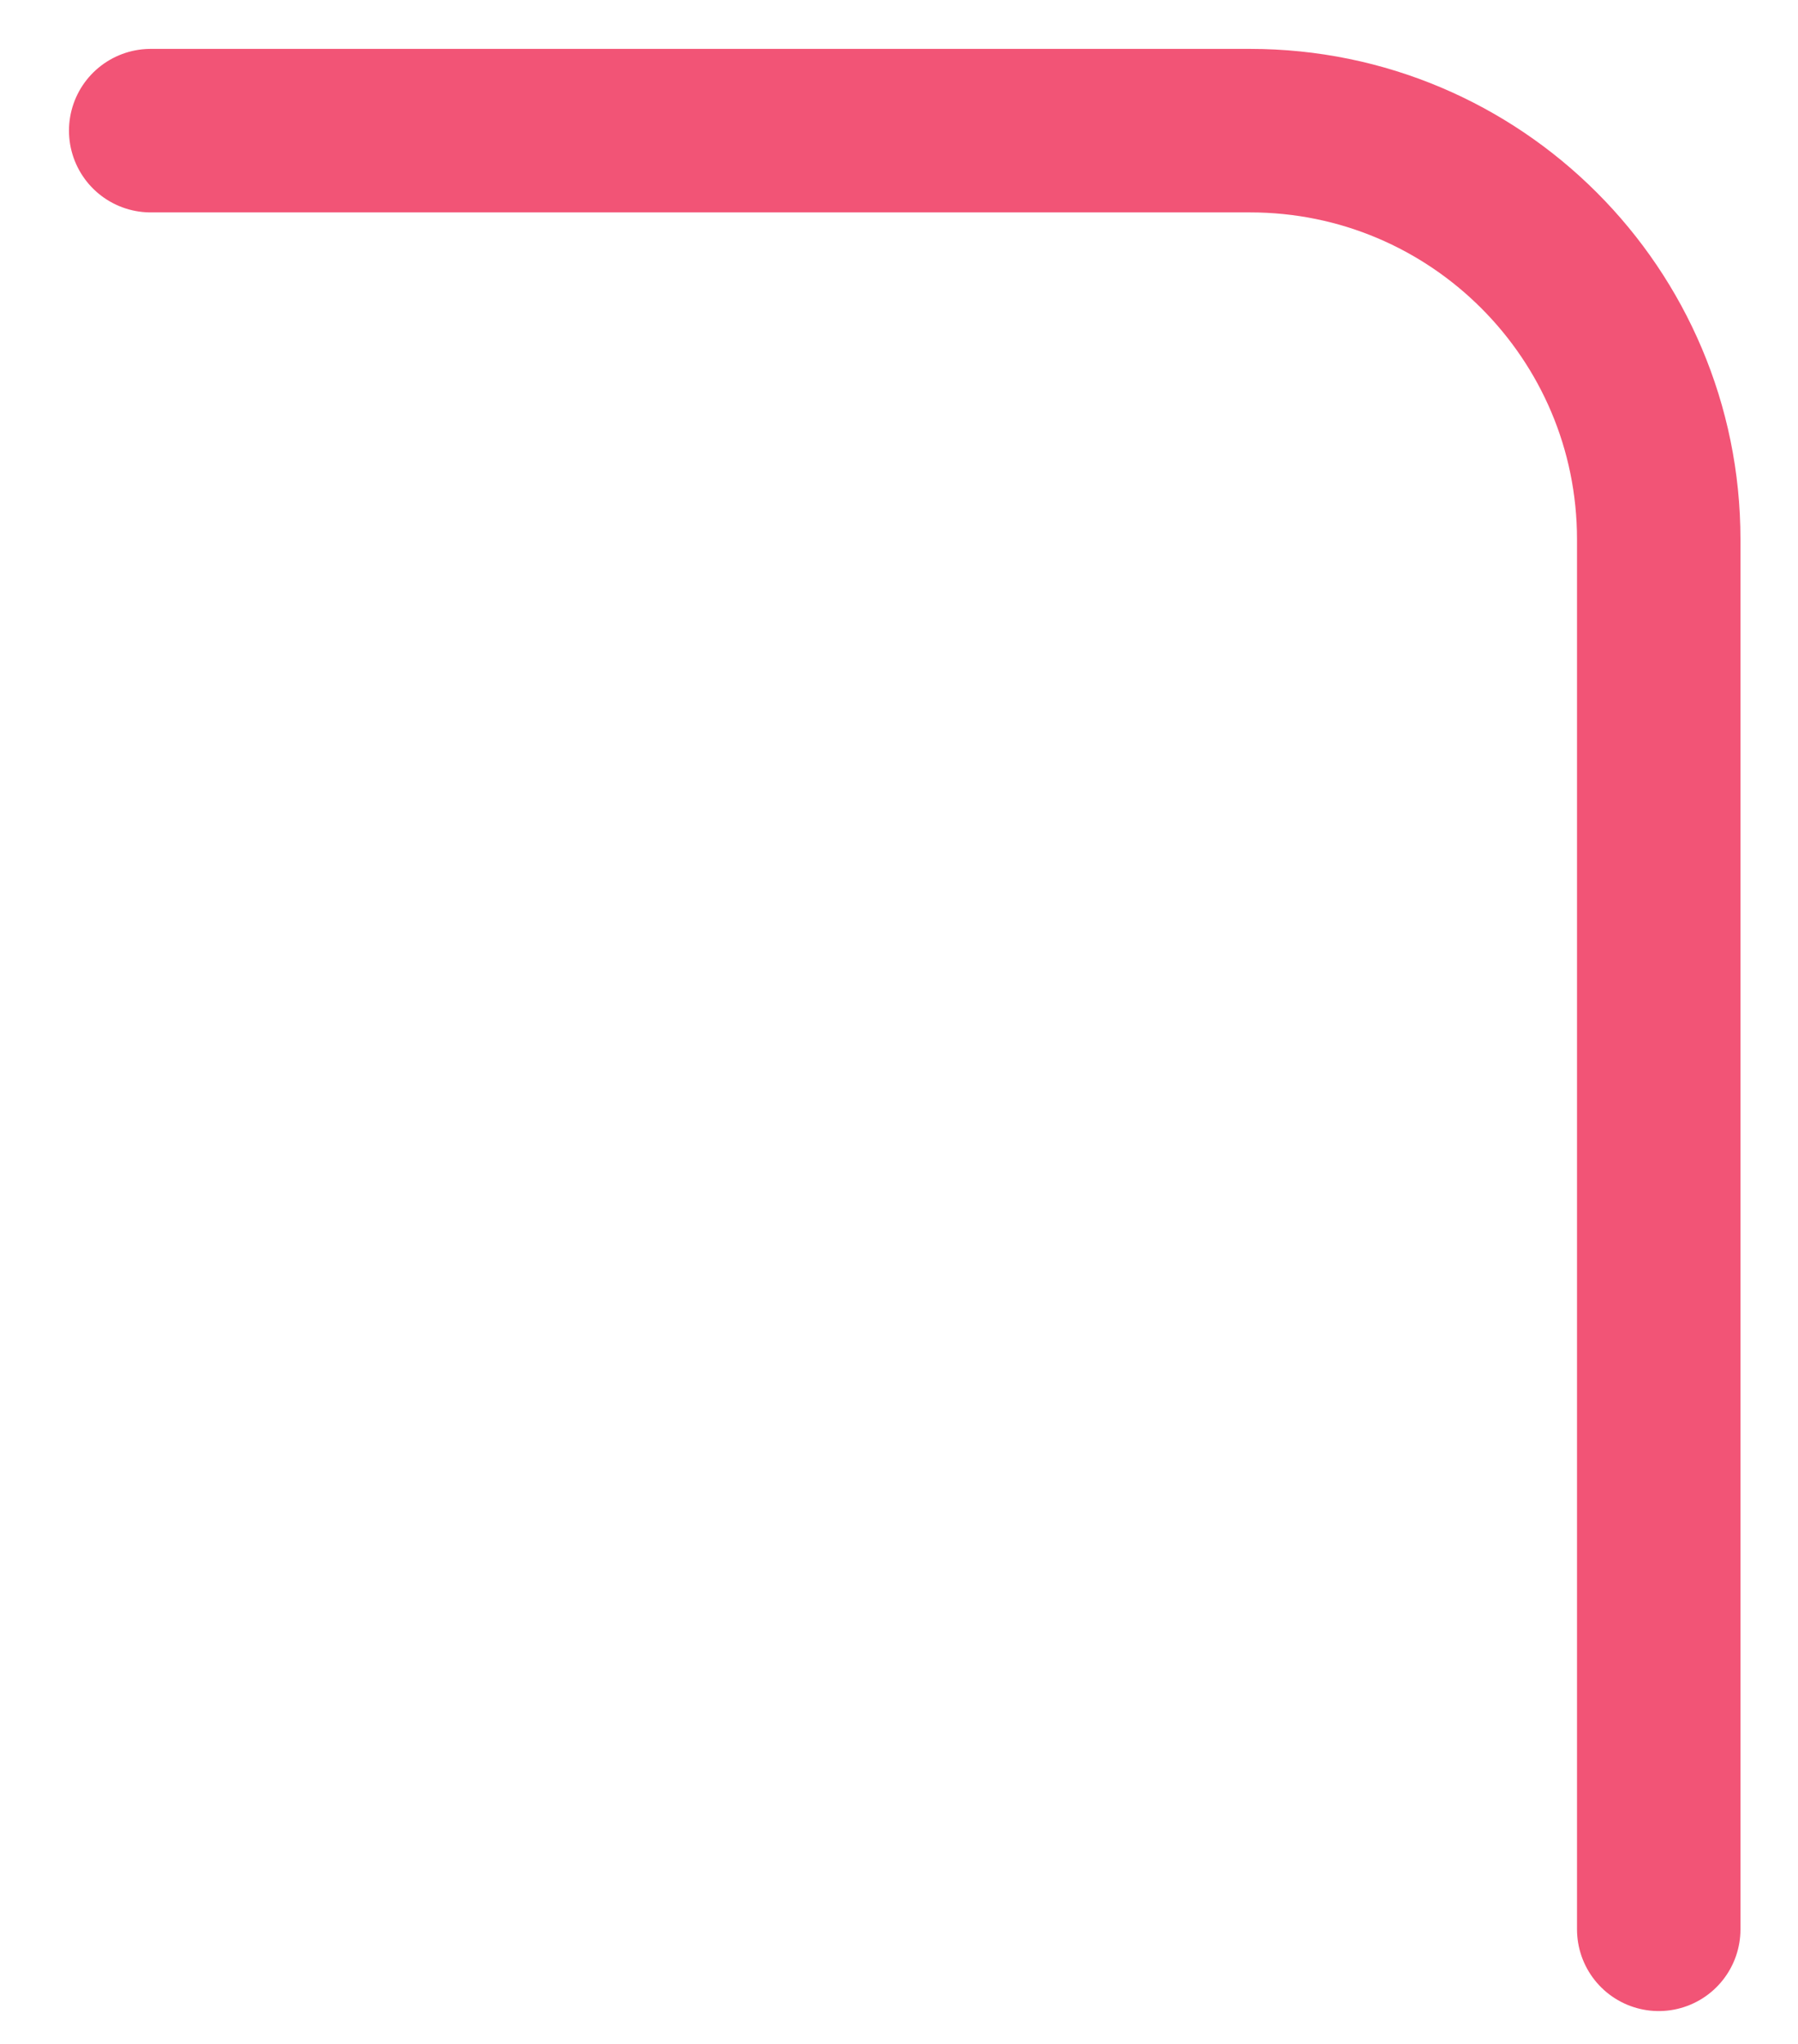 <svg width="22" height="25" viewBox="0 0 22 25" fill="none" xmlns="http://www.w3.org/2000/svg">
<path d="M1.844 1.598H15.296C18.057 1.598 20.296 3.836 20.296 6.598V23.598" stroke="#F25476" stroke-width="2" stroke-linecap="round"/>
</svg>
